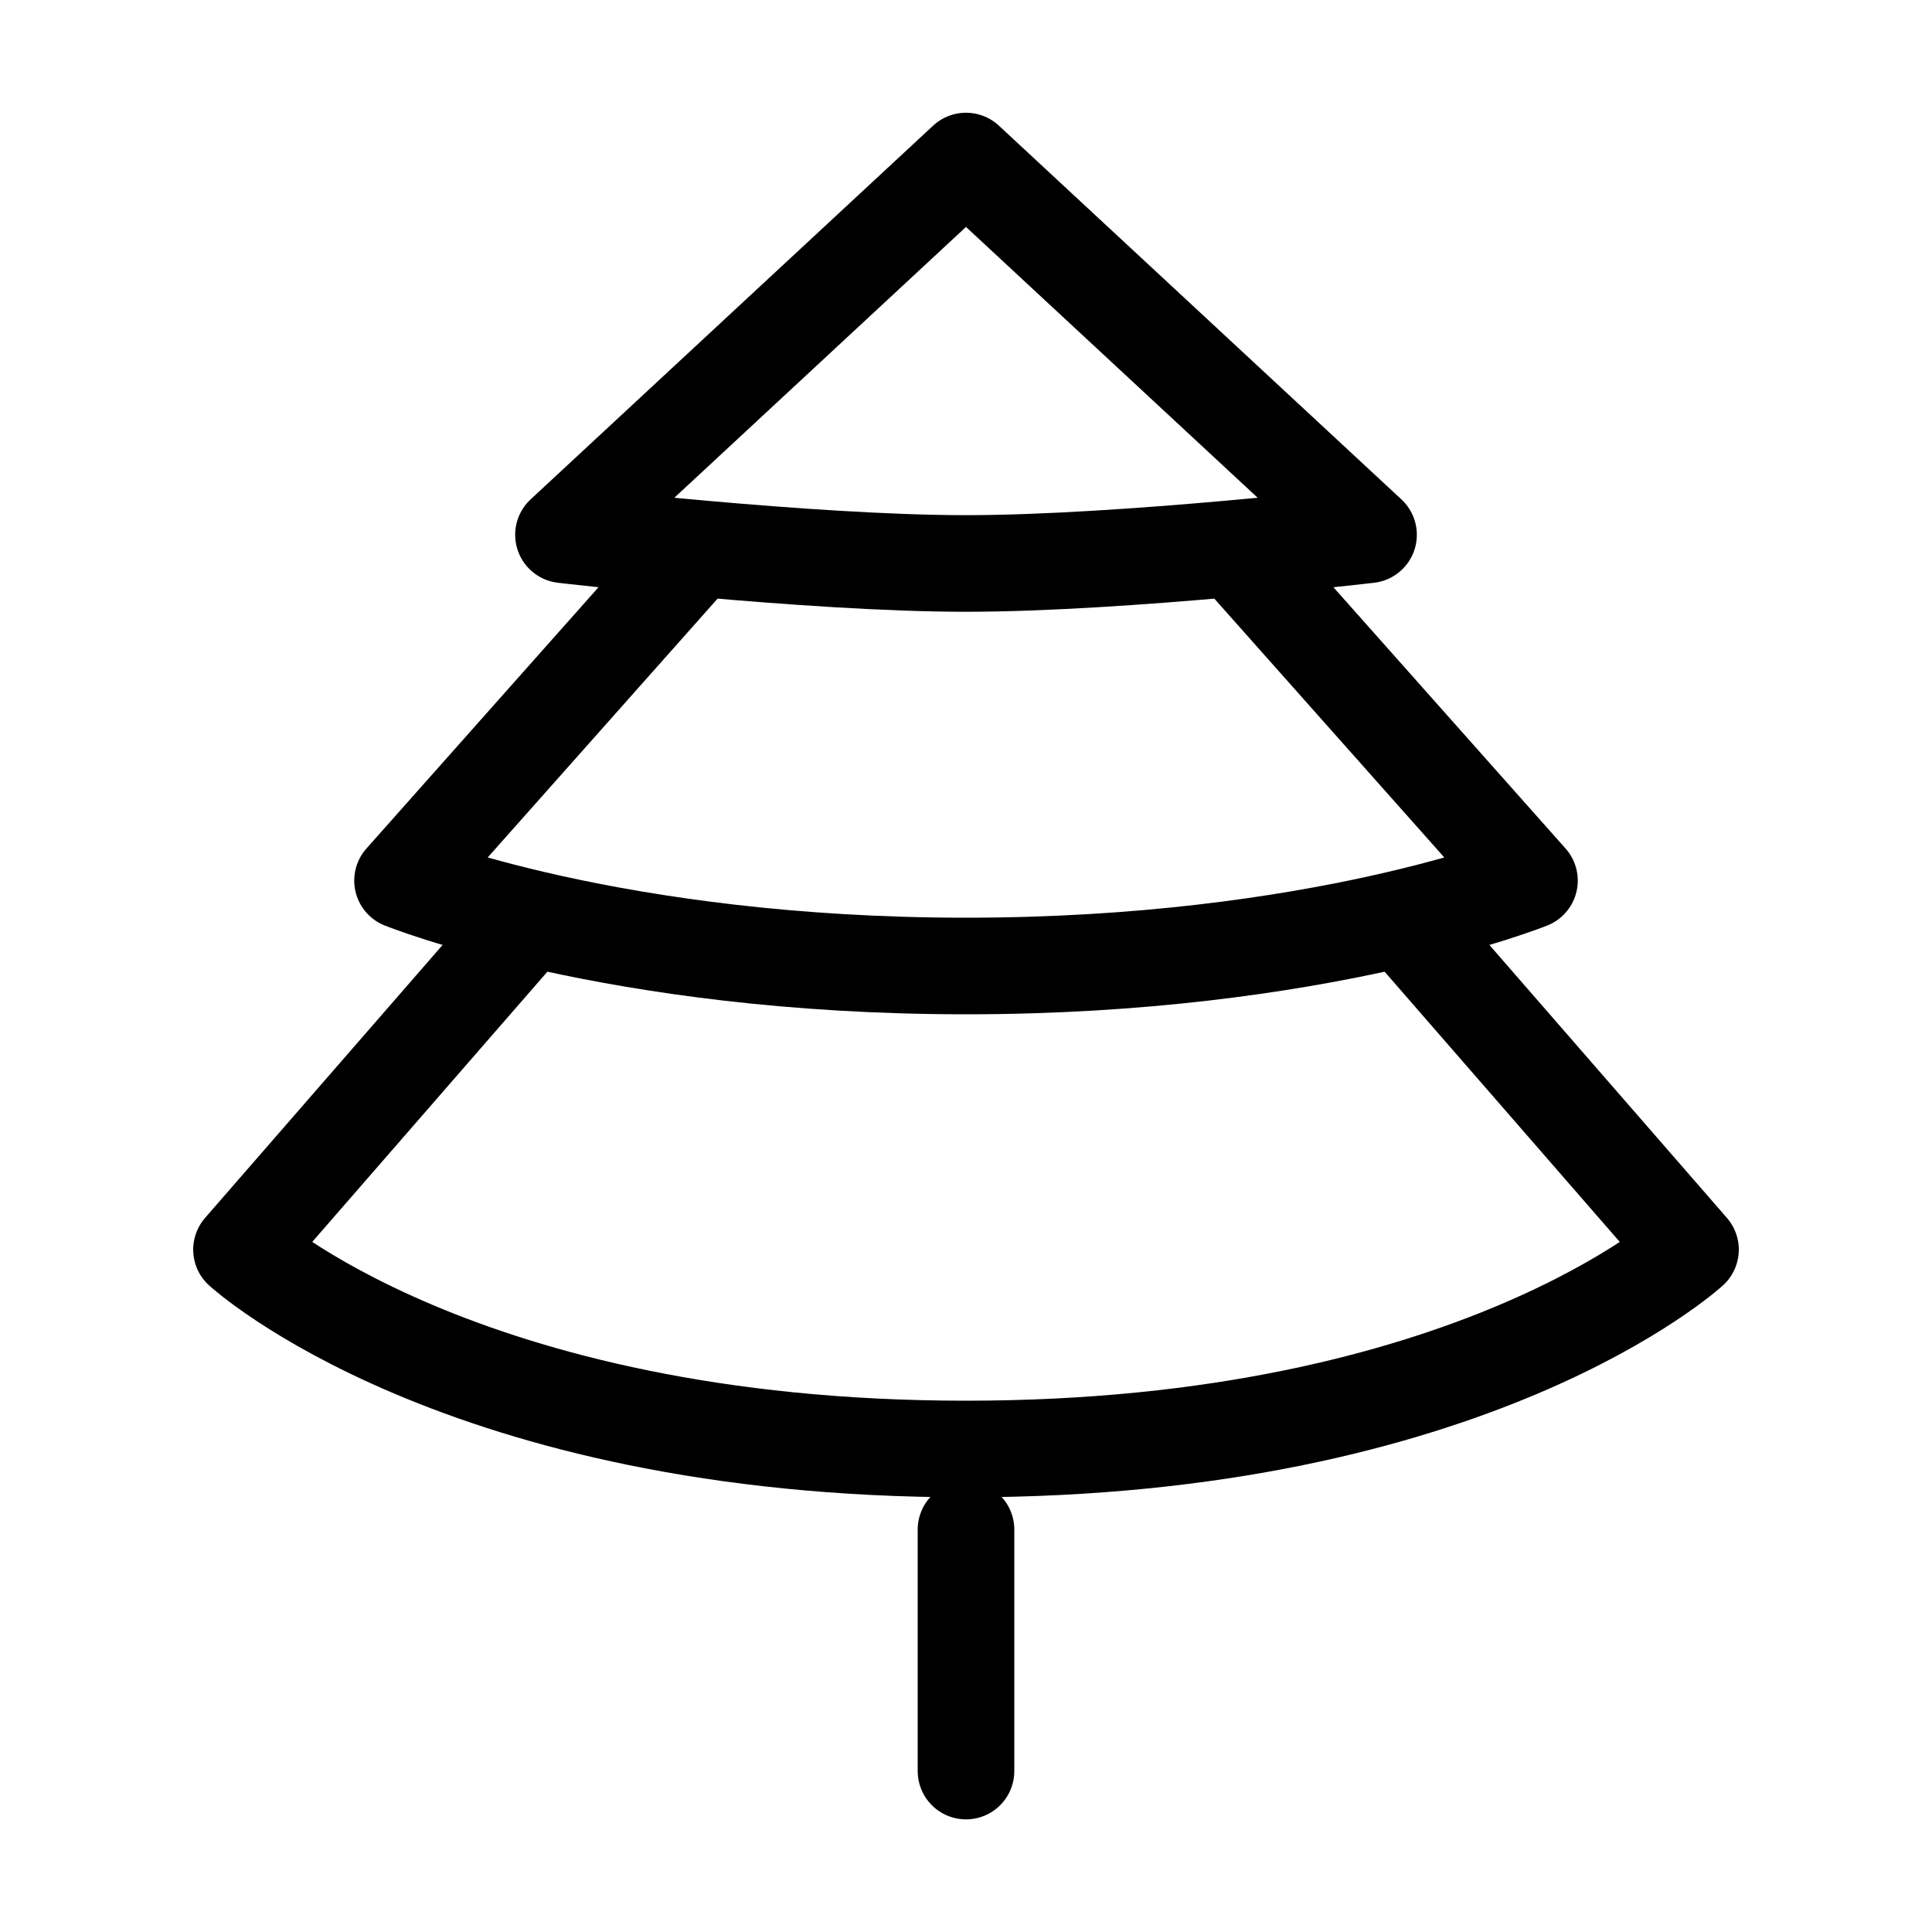 <svg width="20" height="20" viewBox="0 0 20 20" fill="none" xmlns="http://www.w3.org/2000/svg">
<path d="M10 1.667L5.833 5.536C5.833 5.536 8.369 5.833 10 5.833C11.632 5.833 14.167 5.536 14.167 5.536L10 1.667Z" stroke="black" stroke-linecap="round" stroke-linejoin="round"/>
<path d="M7.083 5.833L4.167 9.116C4.167 9.116 6.354 10 10 10C13.646 10 15.833 9.116 15.833 9.116L12.916 5.833" stroke="black" stroke-linecap="round" stroke-linejoin="round"/>
<path d="M5.417 9.584L2.5 12.936C2.5 12.936 4.75 15 10 15C15.25 15 17.5 12.936 17.5 12.936L14.583 9.584" stroke="black" stroke-linecap="round" stroke-linejoin="round"/>
<path d="M10 18.334V15.834" stroke="black" stroke-linecap="round" stroke-linejoin="round"/>
</svg>
